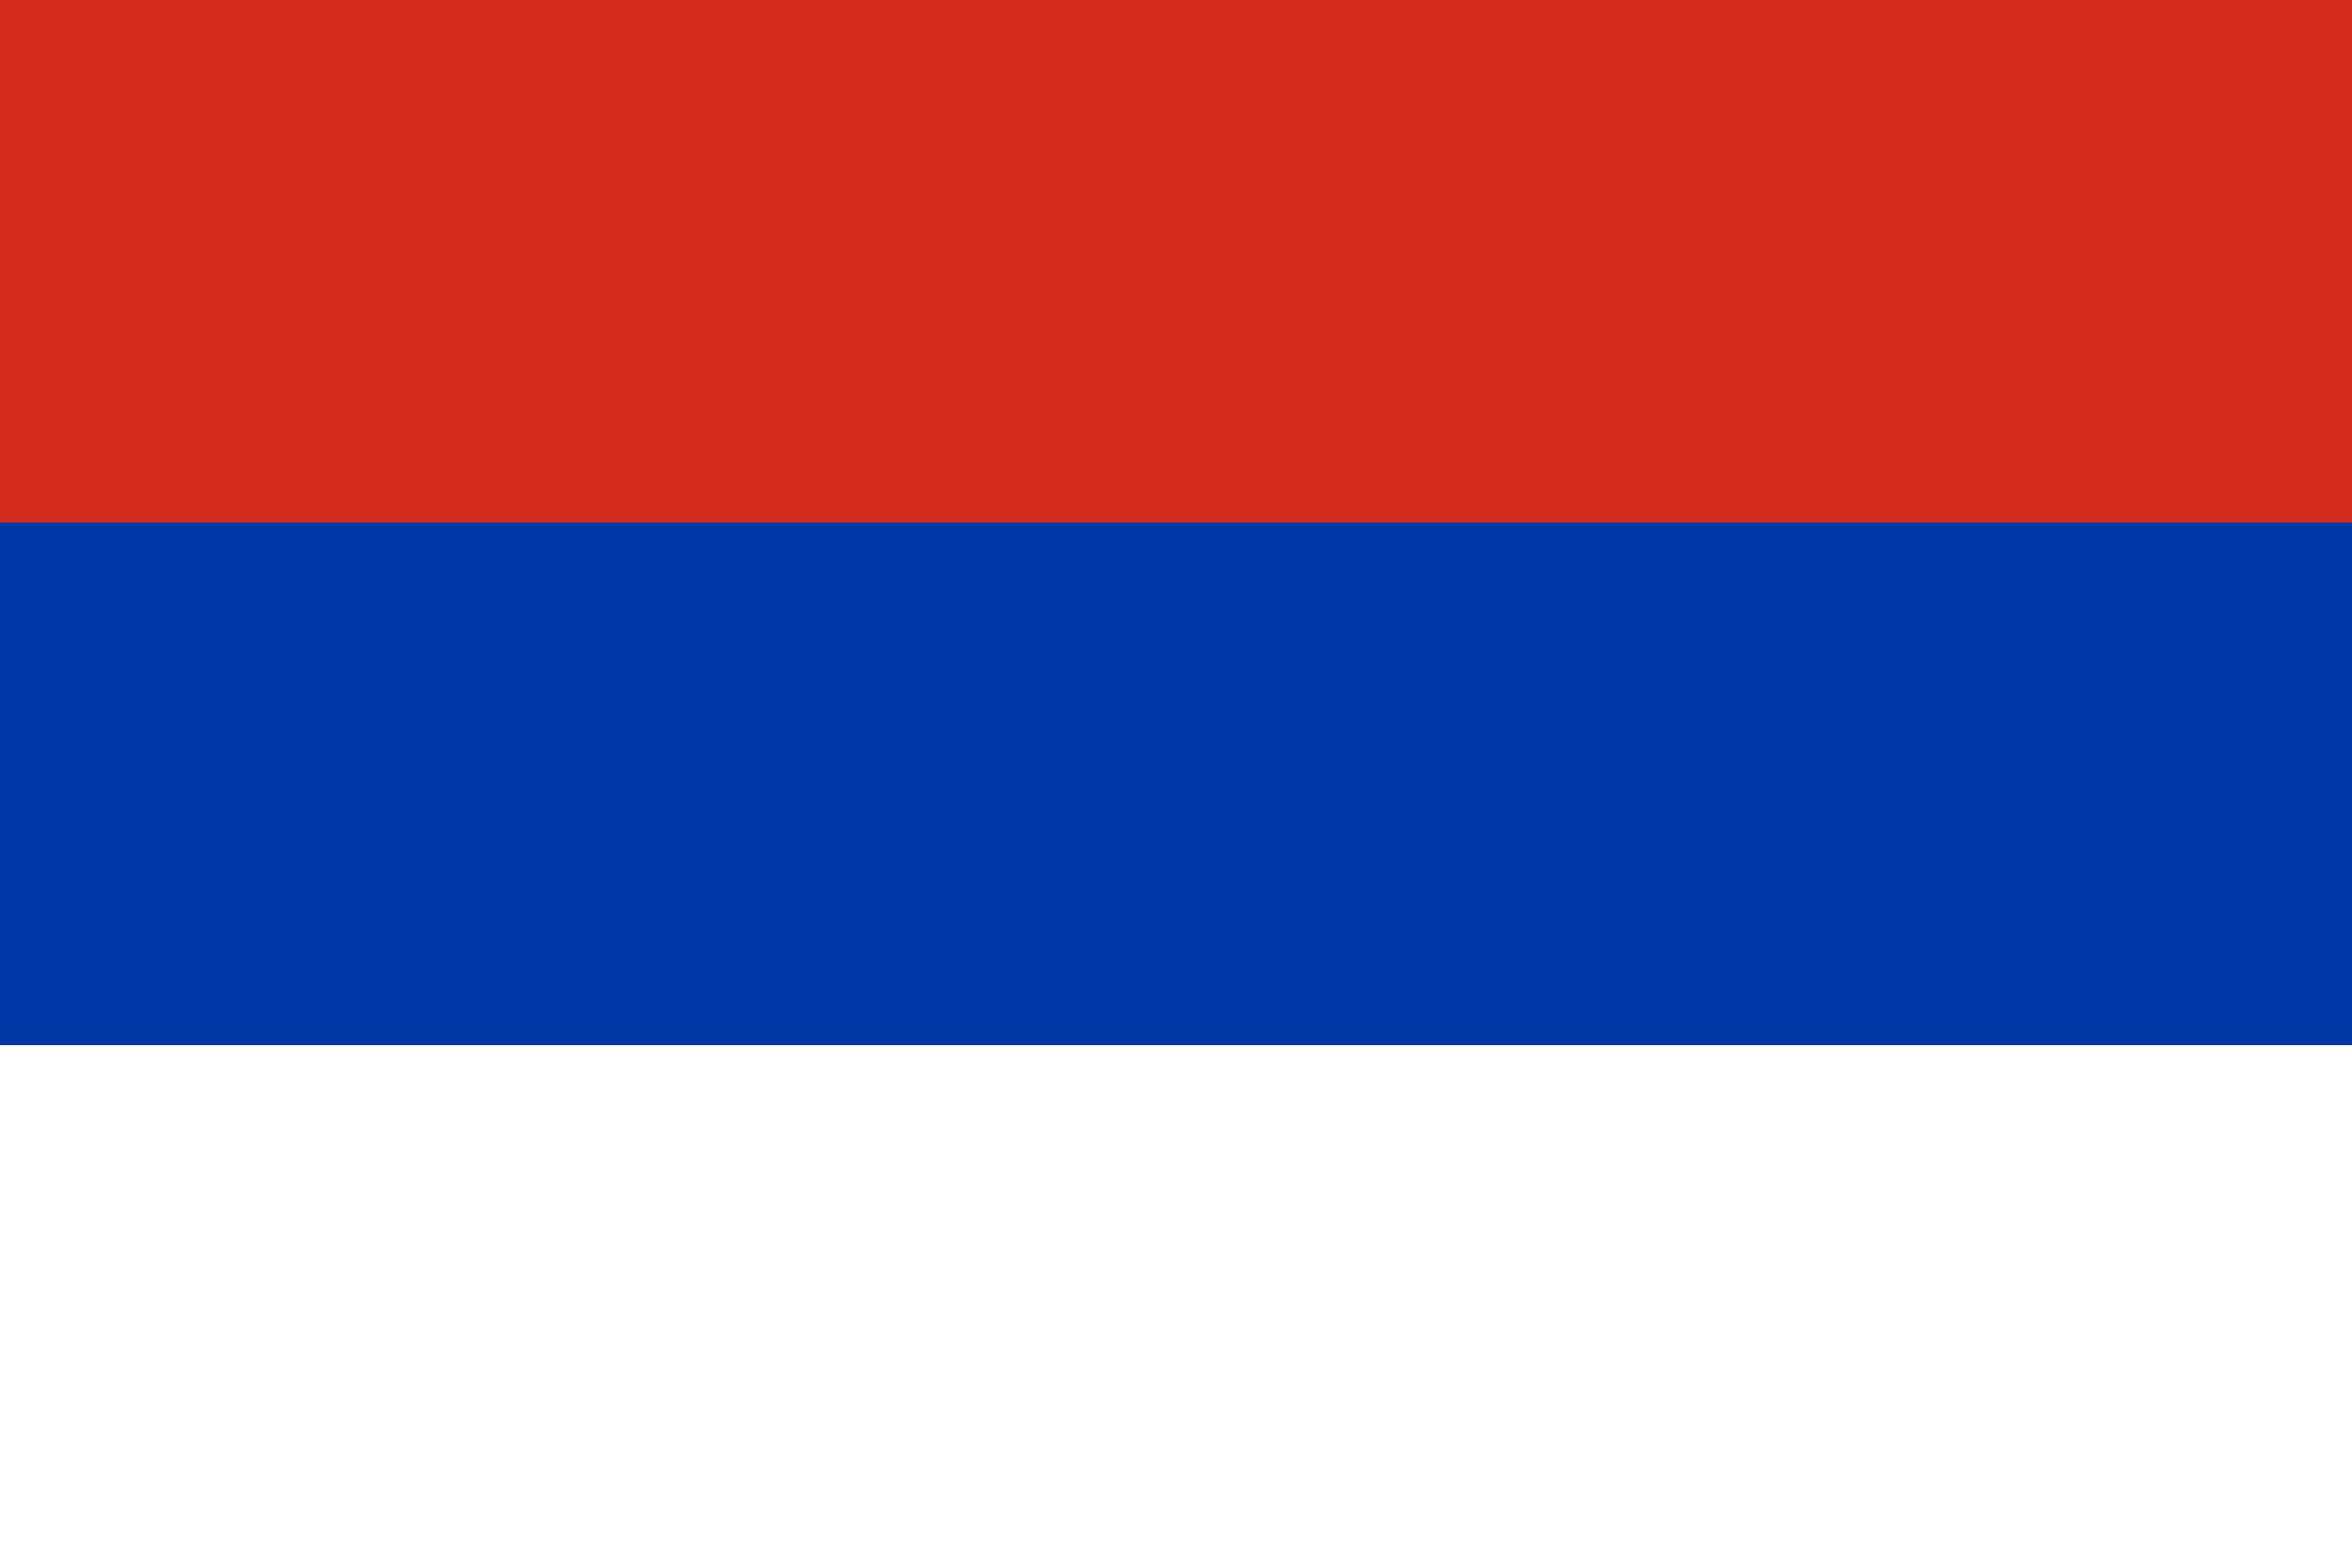 <?xml version="1.0" encoding="UTF-8"?>
<svg xmlns="http://www.w3.org/2000/svg" viewBox="0 0 9 6" width="900" height="600">
<rect width="9" height="6" fill="#fff"/>
<rect width="9" height="4" fill="#0039A6"/>
<rect width="9" height="2" fill="#D52B1E"/>
</svg>